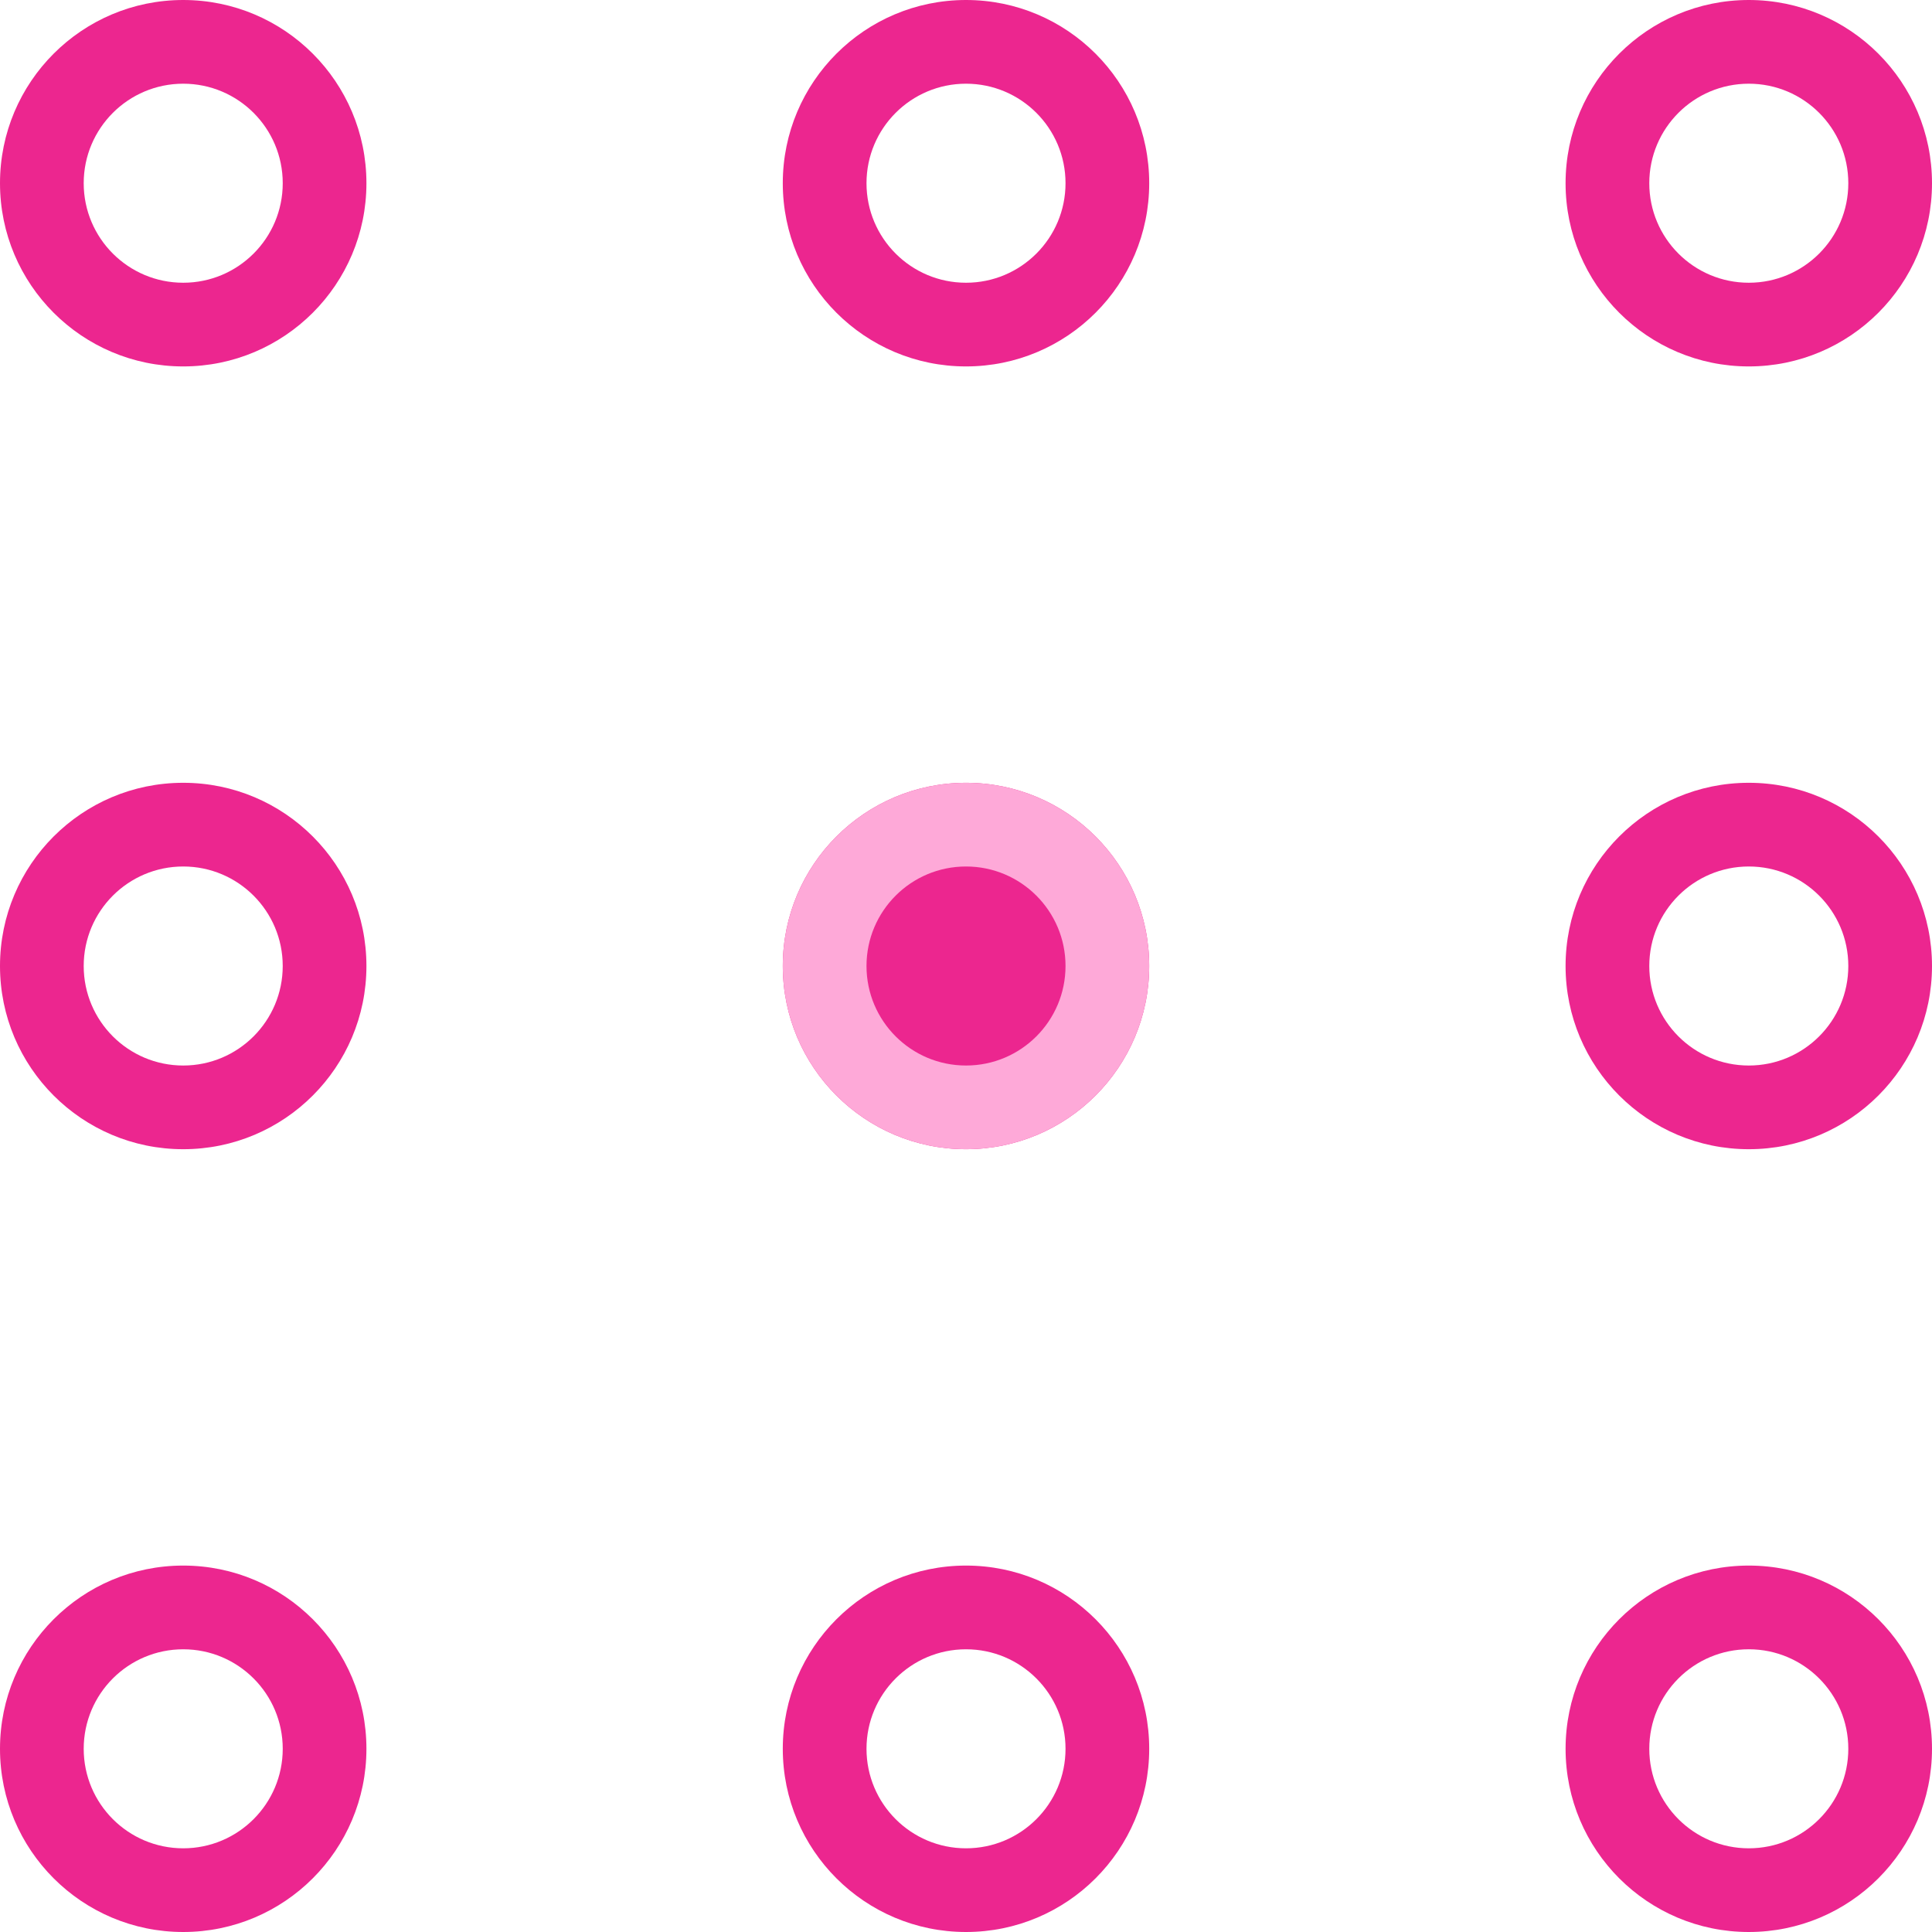 ﻿<?xml version="1.0" encoding="utf-8"?>
<!DOCTYPE svg PUBLIC "-//W3C//DTD SVG 1.1//EN" "http://www.w3.org/Graphics/SVG/1.1/DTD/svg11.dtd">
<svg xmlns="http://www.w3.org/2000/svg" xmlns:xlink="http://www.w3.org/1999/xlink" version="1.1" baseProfile="full" width="160" height="160" viewBox="0 0 160.00 160.00" enable-background="new 0 0 160.00 160.00" xml:space="preserve">
	<path fill="#EC268F" fill-opacity="1" stroke-width="0.2" stroke-linejoin="round" d="M 80,64.827C 88.38,64.827 95.173,71.62 95.173,80C 95.173,88.38 88.38,95.173 80,95.173C 71.62,95.173 64.827,88.38 64.827,80C 64.827,71.62 71.62,64.827 80,64.827 Z "/>
	<path fill="#EC268F" fill-opacity="1" stroke-width="0.2" stroke-linejoin="round" d="M 15.173,-6.10352e-005C 23.553,-6.10352e-005 30.346,6.793 30.346,15.173C 30.346,23.553 23.553,30.346 15.173,30.346C 6.793,30.346 0,23.553 0,15.173C 0,6.793 6.793,-6.10352e-005 15.173,-6.10352e-005 Z M 15.174,6.932C 10.622,6.932 6.932,10.622 6.932,15.173C 6.932,19.725 10.622,23.415 15.174,23.415C 19.725,23.415 23.415,19.725 23.415,15.173C 23.415,10.622 19.725,6.932 15.174,6.932 Z "/>
	<path fill="#EC268F" fill-opacity="1" stroke-width="0.2" stroke-linejoin="round" d="M 80,-6.10352e-005C 88.38,-6.10352e-005 95.173,6.793 95.173,15.173C 95.173,23.553 88.38,30.346 80,30.346C 71.62,30.346 64.827,23.553 64.827,15.173C 64.827,6.793 71.621,-6.10352e-005 80,-6.10352e-005 Z M 80.001,6.932C 75.449,6.932 71.76,10.622 71.76,15.173C 71.76,19.725 75.449,23.415 80.001,23.415C 84.552,23.415 88.242,19.725 88.242,15.173C 88.242,10.622 84.552,6.932 80.001,6.932 Z "/>
	<path fill="#FEA9D8" fill-opacity="1" stroke-width="0.2" stroke-linejoin="round" d="M 80,64.827C 88.38,64.827 95.173,71.62 95.173,80C 95.173,88.38 88.38,95.173 80,95.173C 71.62,95.173 64.827,88.38 64.827,80C 64.827,71.62 71.621,64.827 80,64.827 Z M 80.001,71.759C 75.449,71.759 71.76,75.449 71.76,80C 71.76,84.552 75.449,88.242 80.001,88.242C 84.552,88.242 88.242,84.552 88.242,80C 88.242,75.449 84.552,71.759 80.001,71.759 Z "/>
	<path fill="#EC268F" fill-opacity="1" stroke-width="0.2" stroke-linejoin="round" d="M 80,129.654C 88.38,129.654 95.173,136.448 95.173,144.827C 95.173,153.207 88.38,160 80,160C 71.621,160 64.827,153.207 64.827,144.827C 64.827,136.448 71.621,129.654 80,129.654 Z M 80.001,136.587C 75.449,136.587 71.76,140.276 71.76,144.828C 71.76,149.379 75.449,153.069 80.001,153.069C 84.552,153.069 88.242,149.379 88.242,144.828C 88.242,140.276 84.552,136.587 80.001,136.587 Z "/>
	<path fill="#EC268F" fill-opacity="1" stroke-width="0.2" stroke-linejoin="round" d="M 15.173,64.827C 23.552,64.827 30.346,71.62 30.346,80C 30.346,88.38 23.553,95.173 15.173,95.173C 6.793,95.173 0,88.38 0,80C 0,71.62 6.793,64.827 15.173,64.827 Z M 15.174,71.759C 10.622,71.759 6.932,75.449 6.932,80C 6.932,84.552 10.622,88.242 15.174,88.242C 19.725,88.242 23.414,84.552 23.414,80C 23.414,75.449 19.725,71.759 15.174,71.759 Z "/>
	<path fill="#EC268F" fill-opacity="1" stroke-width="0.2" stroke-linejoin="round" d="M 144.827,-6.10352e-005C 153.207,-6.10352e-005 160,6.793 160,15.173C 160,23.553 153.207,30.346 144.827,30.346C 136.448,30.346 129.654,23.553 129.654,15.173C 129.654,6.793 136.448,-6.10352e-005 144.827,-6.10352e-005 Z M 144.828,6.932C 140.276,6.932 136.587,10.622 136.587,15.173C 136.587,19.725 140.276,23.415 144.828,23.415C 149.379,23.415 153.069,19.725 153.069,15.173C 153.069,10.622 149.379,6.932 144.828,6.932 Z "/>
	<path fill="#EC268F" fill-opacity="1" stroke-width="0.2" stroke-linejoin="round" d="M 144.827,64.827C 153.207,64.827 160,71.62 160,80C 160,88.38 153.207,95.173 144.827,95.173C 136.448,95.173 129.654,88.38 129.654,80C 129.654,71.62 136.448,64.827 144.827,64.827 Z M 144.828,71.759C 140.276,71.759 136.587,75.449 136.587,80C 136.587,84.552 140.276,88.242 144.828,88.242C 149.379,88.242 153.069,84.552 153.069,80C 153.069,75.449 149.379,71.759 144.828,71.759 Z "/>
	<path fill="#EC268F" fill-opacity="1" stroke-width="0.2" stroke-linejoin="round" d="M 15.173,129.654C 23.553,129.654 30.346,136.448 30.346,144.827C 30.346,153.207 23.553,160 15.173,160C 6.793,160 0,153.207 0,144.827C 0,136.448 6.793,129.654 15.173,129.654 Z M 15.174,136.587C 10.622,136.587 6.932,140.276 6.932,144.828C 6.932,149.379 10.622,153.069 15.174,153.069C 19.725,153.069 23.415,149.379 23.415,144.828C 23.415,140.276 19.725,136.587 15.174,136.587 Z "/>
	<path fill="#EC268F" fill-opacity="1" stroke-width="0.2" stroke-linejoin="round" d="M 144.827,129.654C 153.207,129.654 160,136.448 160,144.827C 160,153.207 153.207,160 144.827,160C 136.448,160 129.655,153.207 129.655,144.827C 129.655,136.448 136.448,129.654 144.827,129.654 Z M 144.828,136.586C 140.276,136.586 136.587,140.276 136.587,144.828C 136.587,149.379 140.276,153.069 144.828,153.069C 149.379,153.069 153.069,149.379 153.069,144.828C 153.069,140.276 149.379,136.586 144.828,136.586 Z "/>
</svg>
